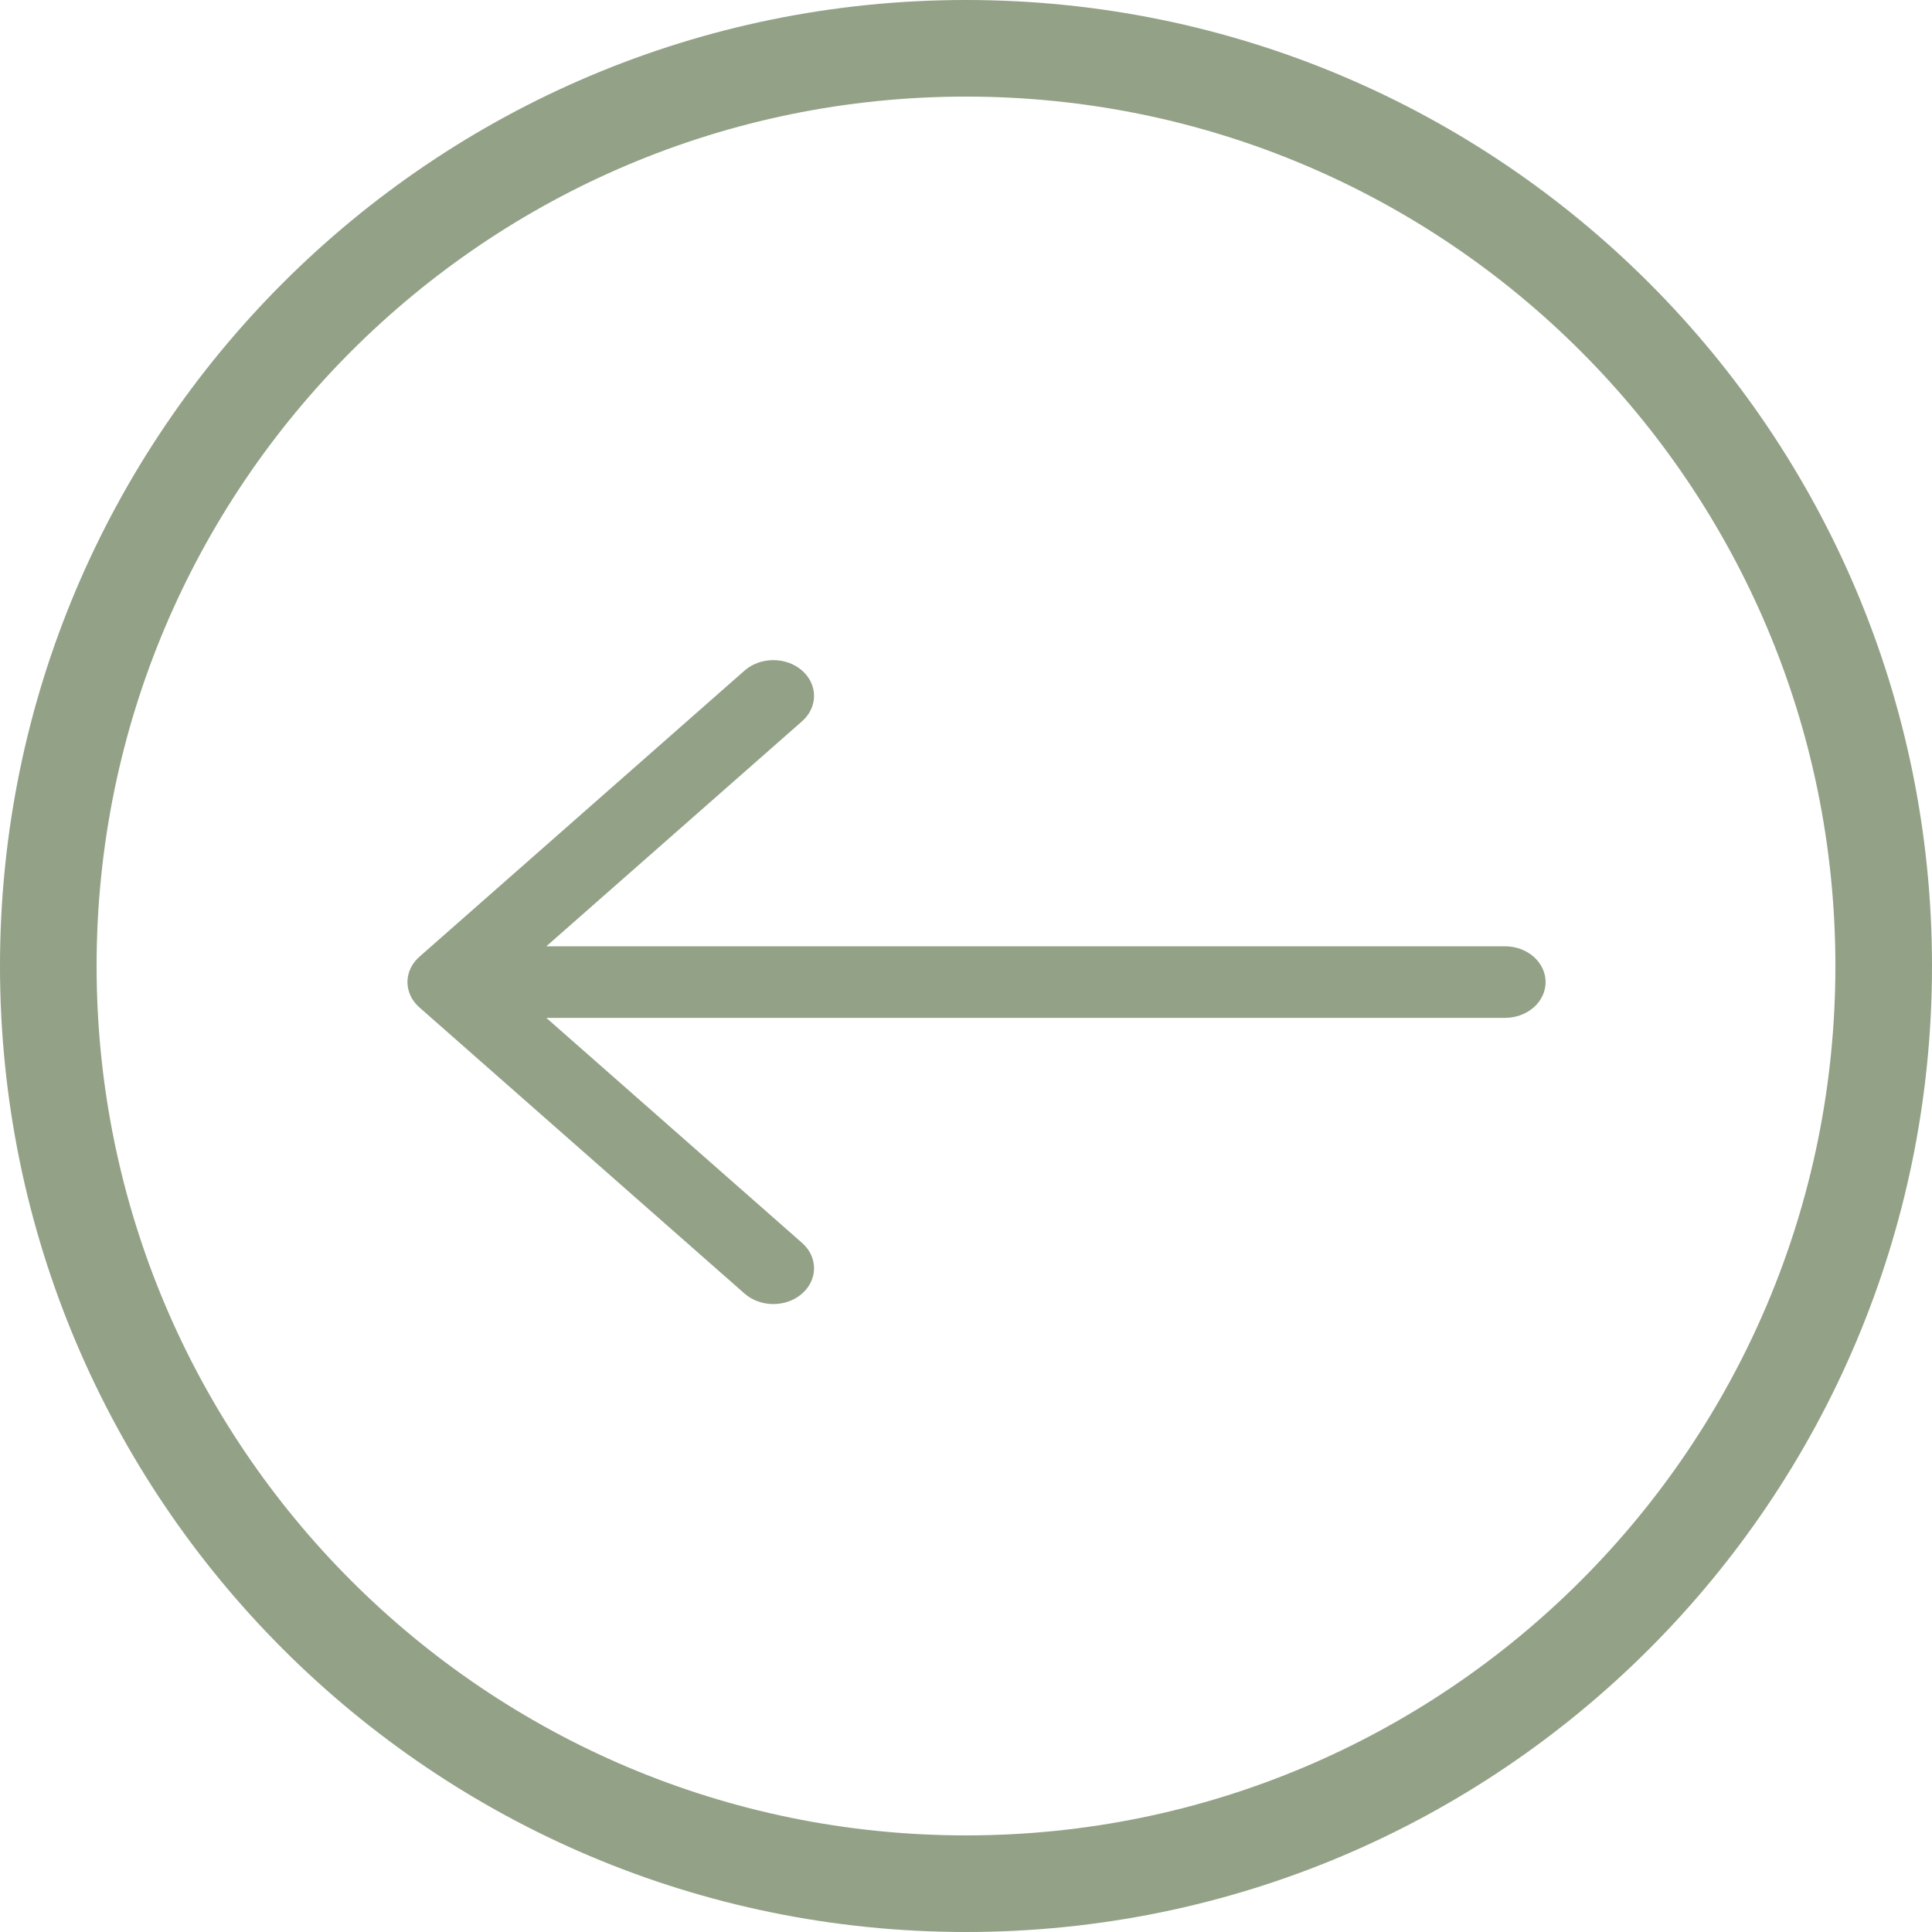 <?xml version="1.0" encoding="UTF-8"?>
<svg xmlns="http://www.w3.org/2000/svg" height="40" viewBox="0 0 40 40" width="40">
  <g fill="#93a187" fill-rule="evenodd" transform="matrix(-0 -1 -1 0 40 40)">
    <path d="m19.667 8c.196 0 .385.089.524.246.139.158.217.372.217.595v19.848l4.66-5.296c.139-.158.328-.247.524-.247.197 0 .385.089.524.247.139.158.217.372.217.596 0 .223-.078.438-.217.596l-5.925 6.732c-.069.078-.15.141-.24.183s-.186.064-.284.064c-.098 0-.194-.022-.284-.064s-.172-.105-.24-.183l-5.925-6.732c-.139-.158-.217-.372-.217-.596 0-.224.078-.438.217-.596s.328-.247.524-.247c.197 0 .385.089.524.247l4.66 5.296v-19.848c0-.223.078-.437.217-.595.139-.158.327-.246.524-.246z"></path>
    <path d="m20 38c9.941 0 18-8.059 18-18s-8.059-18-18-18-18 8.059-18 18 8.059 18 18 18zm0 2c11.046 0 20-8.954 20-20s-8.954-20-20-20-20 8.954-20 20 8.954 20 20 20z"></path>
  </g>
</svg>
